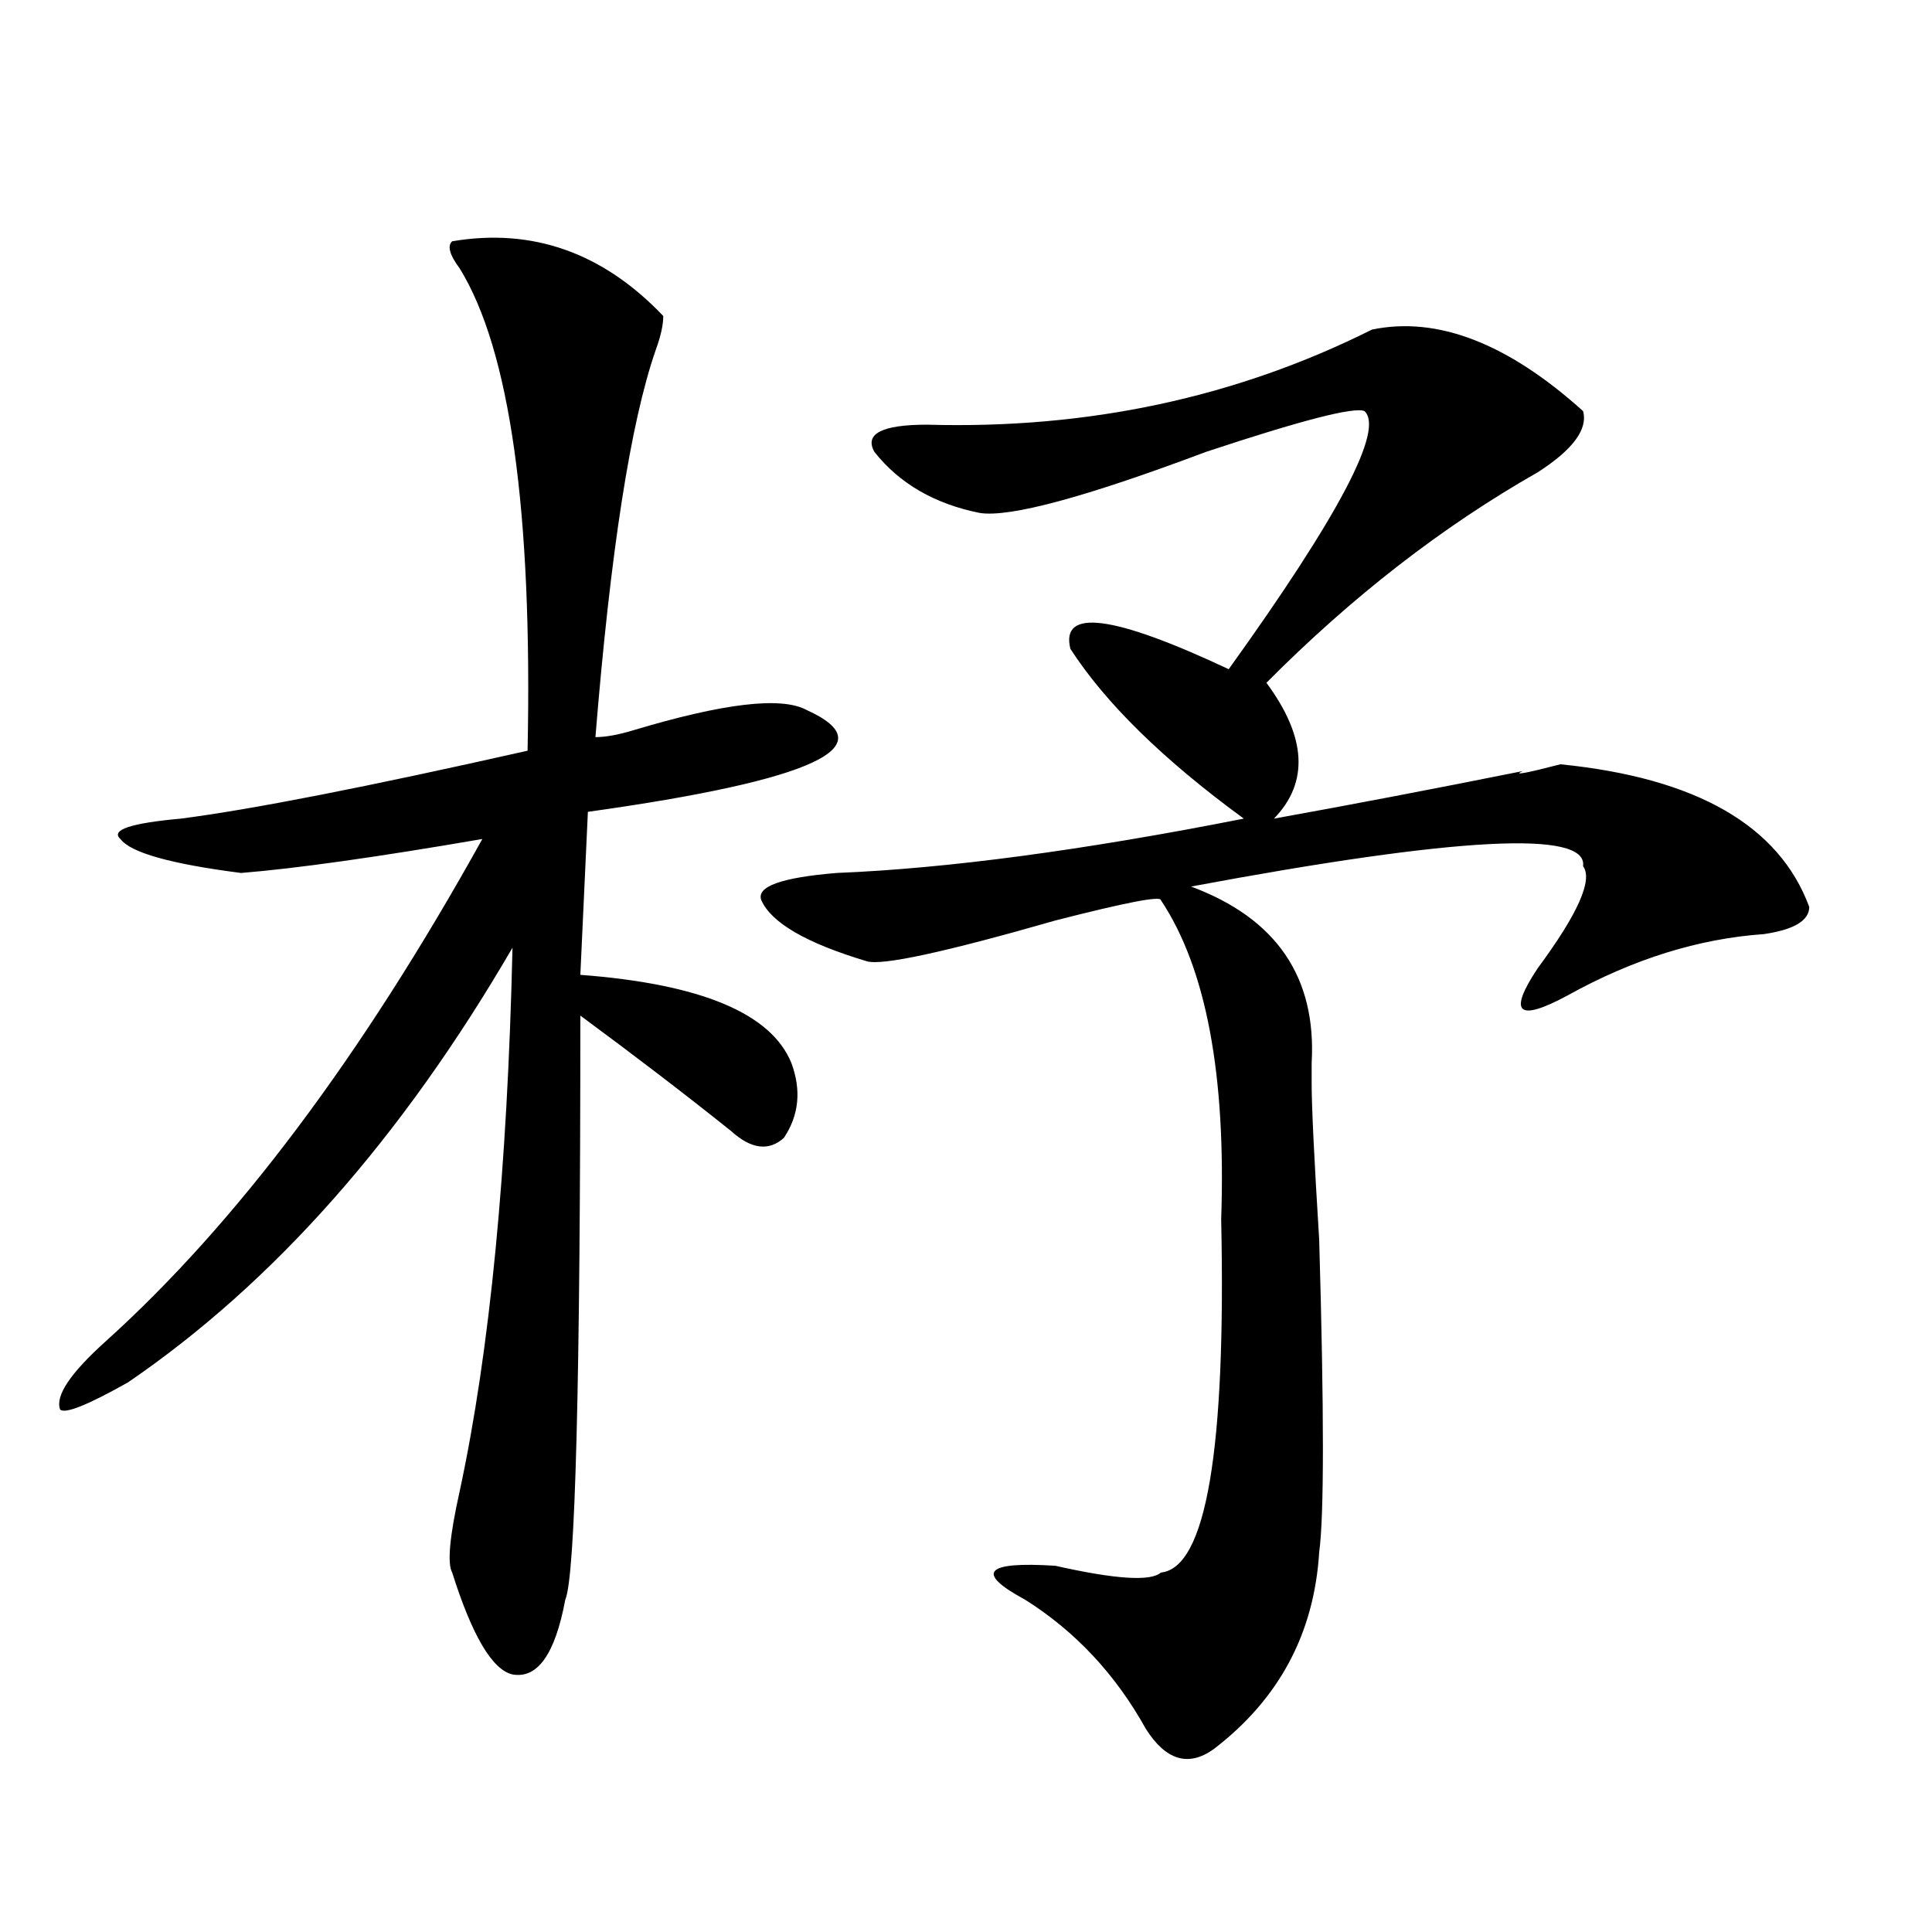 <?xml version="1.0" encoding="utf-8"?>
<!-- Generator: Adobe Illustrator 16.0.0, SVG Export Plug-In . SVG Version: 6.00 Build 0)  -->
<!DOCTYPE svg PUBLIC "-//W3C//DTD SVG 1.1//EN" "http://www.w3.org/Graphics/SVG/1.1/DTD/svg11.dtd">
<svg version="1.1" id="图层_1" xmlns="http://www.w3.org/2000/svg" xmlns:xlink="http://www.w3.org/1999/xlink" x="0px" y="0px"
	 width="1000px" height="1000px" viewBox="0 0 1000 1000" enable-background="new 0 0 1000 1000" xml:space="preserve">
<path d="M343.309,163.563c0,4.724-1.341,10.547-3.902,17.578c-13.048,37.519-23.414,104.315-31.219,200.391
	c5.183,0,11.707-1.153,19.512-3.516c46.828-14.063,76.706-17.578,89.754-10.547c41.585,18.786,3.902,36.364-113.168,52.734
	l-3.902,84.375c62.438,4.724,98.839,19.94,109.266,45.703c5.183,14.063,3.902,26.972-3.902,38.672
	c-7.805,7.031-16.95,5.878-27.316-3.516c-23.414-18.731-49.45-38.672-78.047-59.766c0,189.844-2.622,290.588-7.805,302.344
	c-5.243,28.125-14.329,40.979-27.316,38.672c-10.427-2.362-20.853-19.94-31.219-52.734c-2.622-4.669-1.341-18.731,3.902-42.188
	c15.609-72.62,24.694-166.388,27.316-281.25c-57.255,98.438-123.595,173.474-199.02,225c-20.853,11.755-32.56,16.425-35.121,14.063
	c-2.622-7.031,5.183-18.731,23.414-35.156c67.62-60.919,132.68-147.656,195.117-260.156c-54.633,9.394-96.278,15.271-124.875,17.578
	c-36.462-4.669-57.255-10.547-62.438-17.578c-5.243-4.669,5.183-8.185,31.219-10.547c36.401-4.669,96.218-16.37,179.508-35.156
	c2.562-124.2-9.146-207.422-35.121-249.609c-5.243-7.031-6.524-11.7-3.902-14.063C275.628,117.859,312.09,130.769,343.309,163.563z
	 M710.129,170.594c33.78-7.031,70.242,7.031,109.266,42.188c2.562,9.394-5.243,19.94-23.414,31.641
	c-49.45,28.125-96.278,64.489-140.484,108.984c20.792,28.125,22.073,51.581,3.902,70.313c39.023-7.031,81.949-15.216,128.777-24.609
	c-5.243,2.362,1.28,1.208,19.512-3.516c70.242,7.031,113.168,31.641,128.777,73.828c0,7.031-7.805,11.755-23.414,14.063
	c-33.841,2.362-67.681,12.909-101.461,31.641c-26.036,14.063-31.219,9.394-15.609-14.063c20.792-28.125,28.597-45.703,23.414-52.734
	c2.562-18.731-65.06-15.216-202.922,10.547c44.206,16.425,64.999,46.911,62.438,91.406c0,4.724,0,8.239,0,10.547
	c0,11.755,1.28,38.672,3.902,80.859c2.562,89.099,2.562,142.987,0,161.719c-2.622,42.188-20.853,76.135-54.633,101.953
	c-13.048,9.338-24.755,5.822-35.121-10.547c-15.609-28.125-36.462-50.428-62.438-66.797c-26.036-14.063-20.853-19.886,15.609-17.578
	c31.219,7.031,49.39,8.185,54.633,3.516c23.414-2.362,33.78-63.281,31.219-182.813c2.562-74.981-7.805-130.078-31.219-165.234
	c0-2.308-18.231,1.208-54.633,10.547c-57.255,16.425-89.754,23.456-97.559,21.094c-31.219-9.339-49.45-19.886-54.633-31.641
	c-2.622-7.031,10.366-11.7,39.023-14.063c57.194-2.308,127.437-11.7,210.727-28.125c-41.646-30.433-71.583-59.766-89.754-87.891
	c-5.243-21.094,22.073-17.578,81.949,10.547c57.194-79.651,80.608-124.2,70.242-133.594c-5.243-2.308-32.56,4.724-81.949,21.094
	c-62.438,23.456-101.461,34.003-117.07,31.641c-23.414-4.669-41.646-15.216-54.633-31.641c-5.243-9.339,3.902-14.063,27.316-14.063
	C563.12,222.175,639.887,205.75,710.129,170.594z"/>
</svg>
